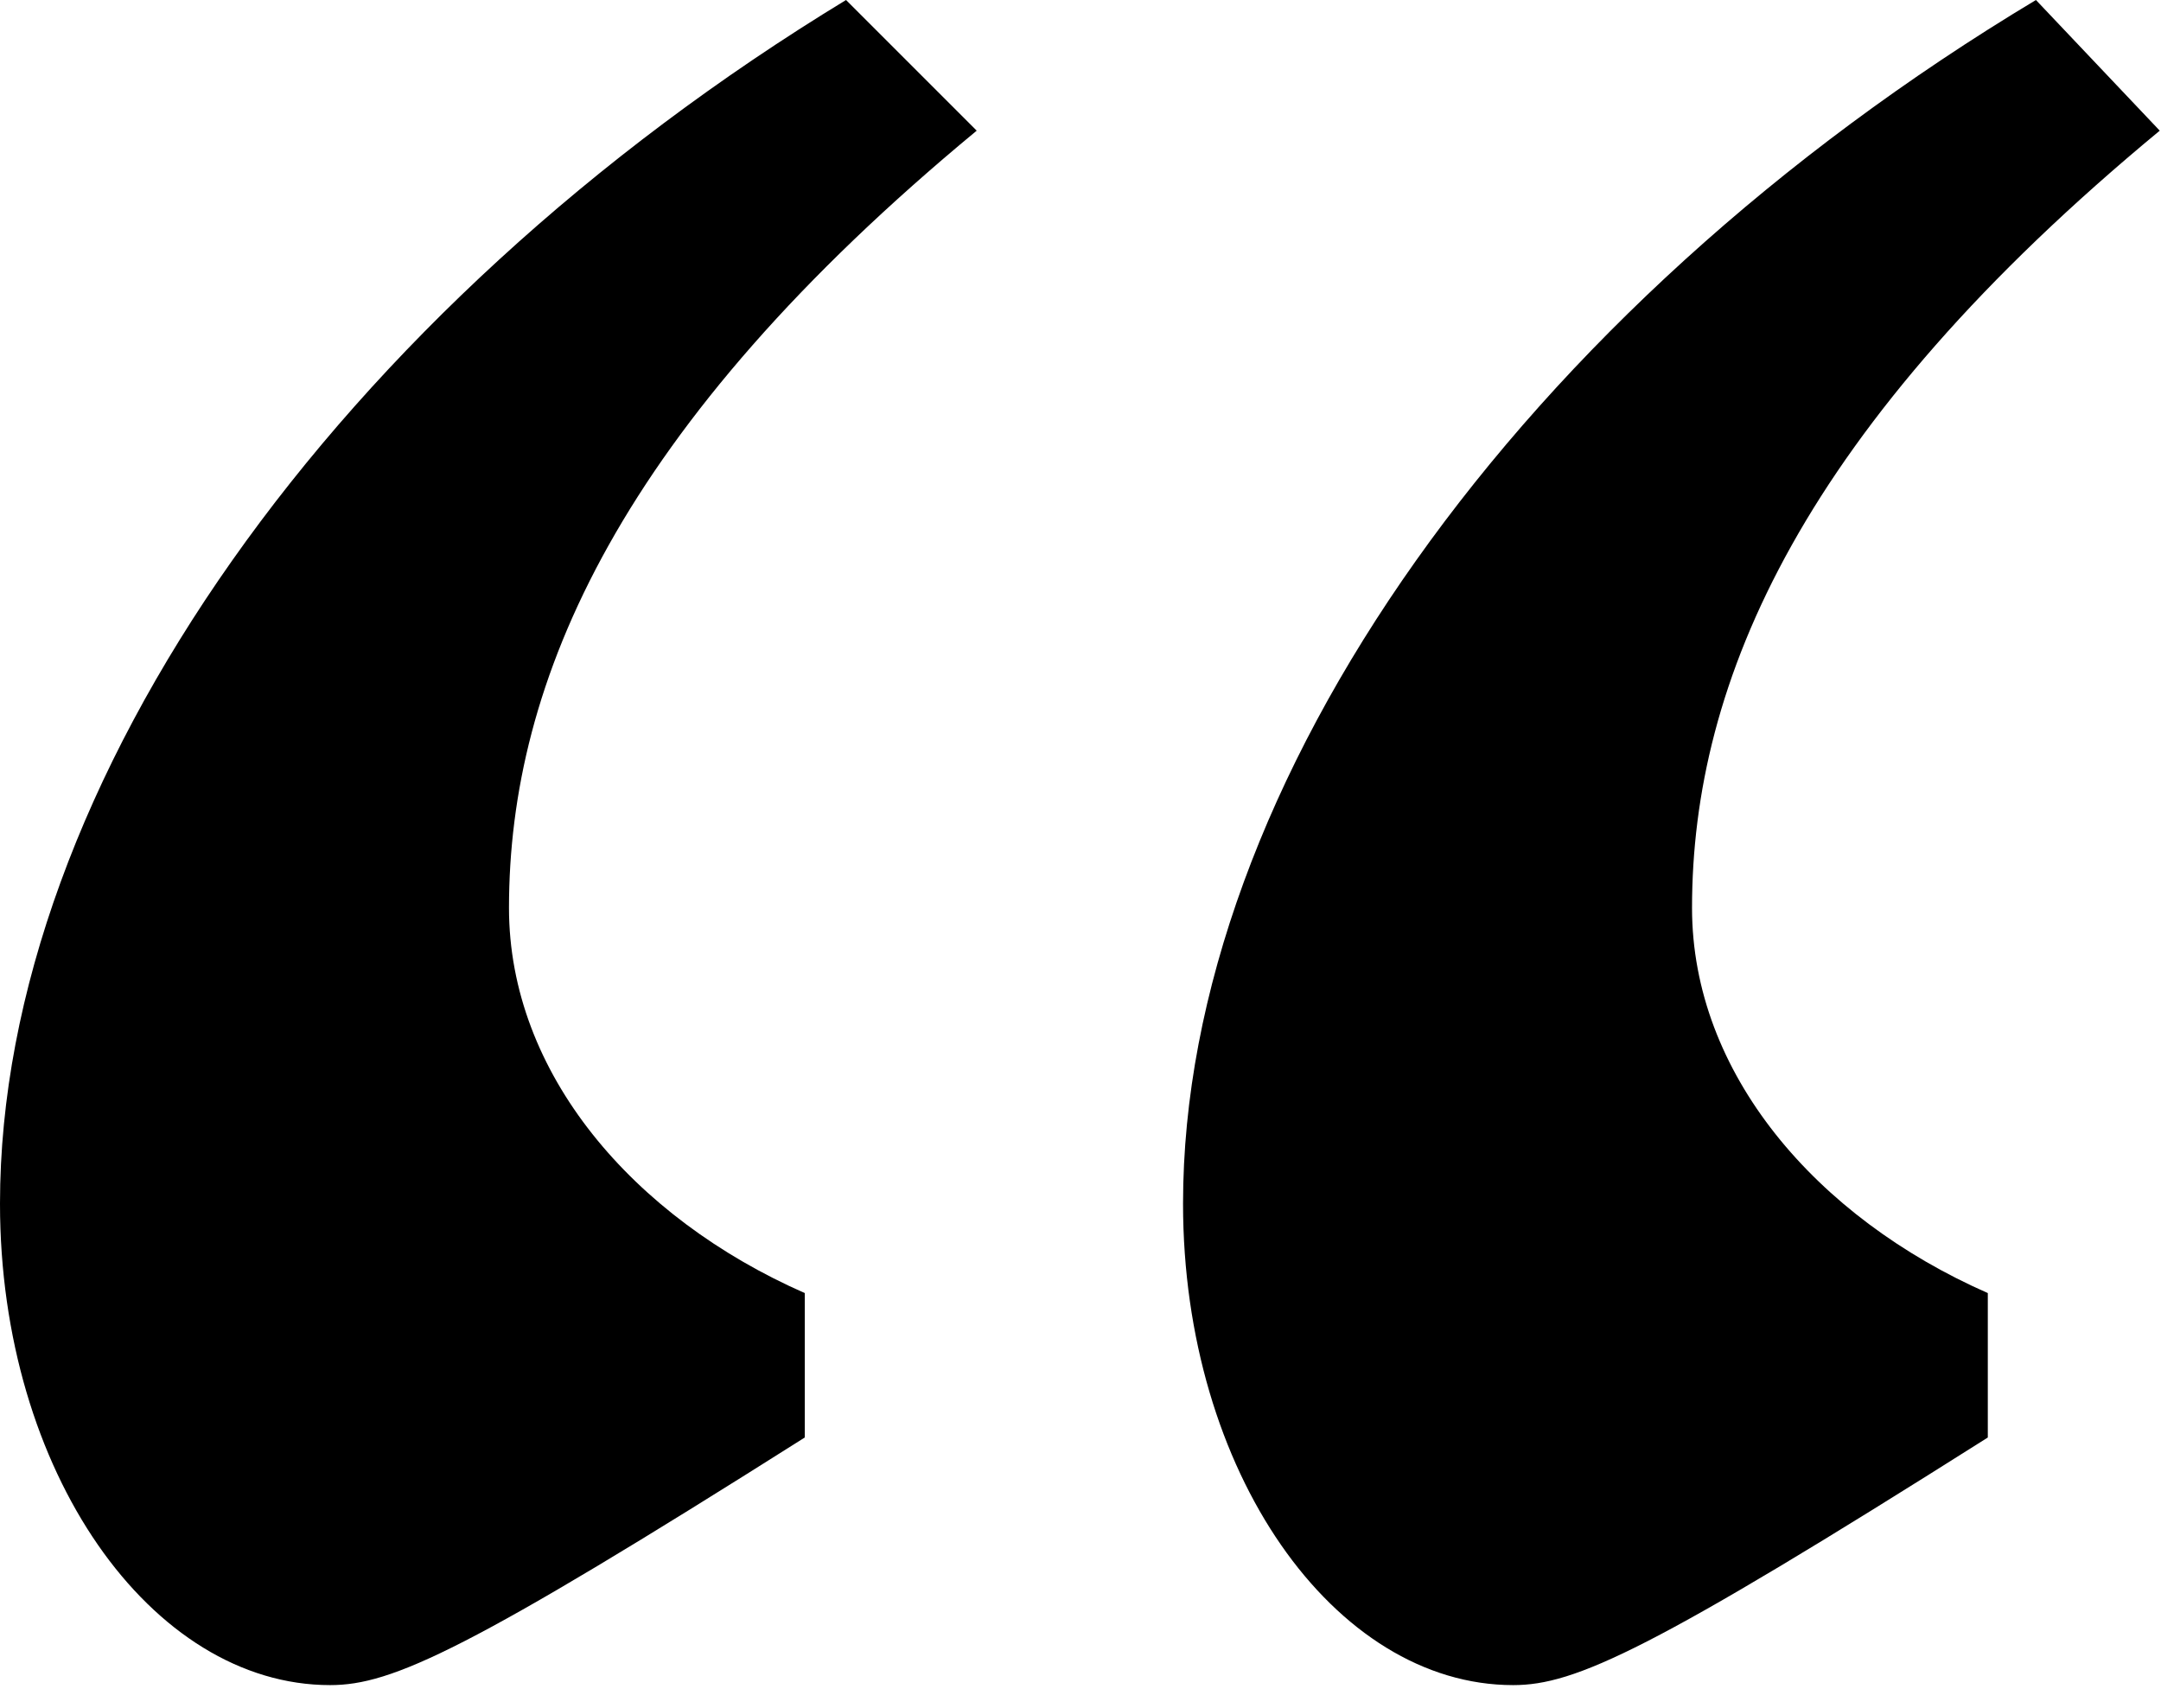 <svg width="62" height="49" viewBox="0 0 62 49" fill="none" xmlns="http://www.w3.org/2000/svg">
<path d="M43.414 48.348C45.191 48.348 47.361 47.361 57.031 41.244V37.1C52.097 34.929 48.545 30.785 48.545 26.049C48.545 19.537 51.703 12.235 61.964 3.749L58.412 0C43.612 8.88 33.942 22.497 33.942 34.534C33.942 42.23 38.284 48.348 43.414 48.348ZM9.472 48.348C11.248 48.348 13.419 47.361 23.089 41.244V37.1C18.155 34.929 14.603 30.785 14.603 26.049C14.603 19.537 17.761 12.235 28.022 3.749L24.273 0C9.67 8.88 0 22.497 0 34.534C0 42.23 4.341 48.348 9.472 48.348Z" fill="black"/>
</svg>
